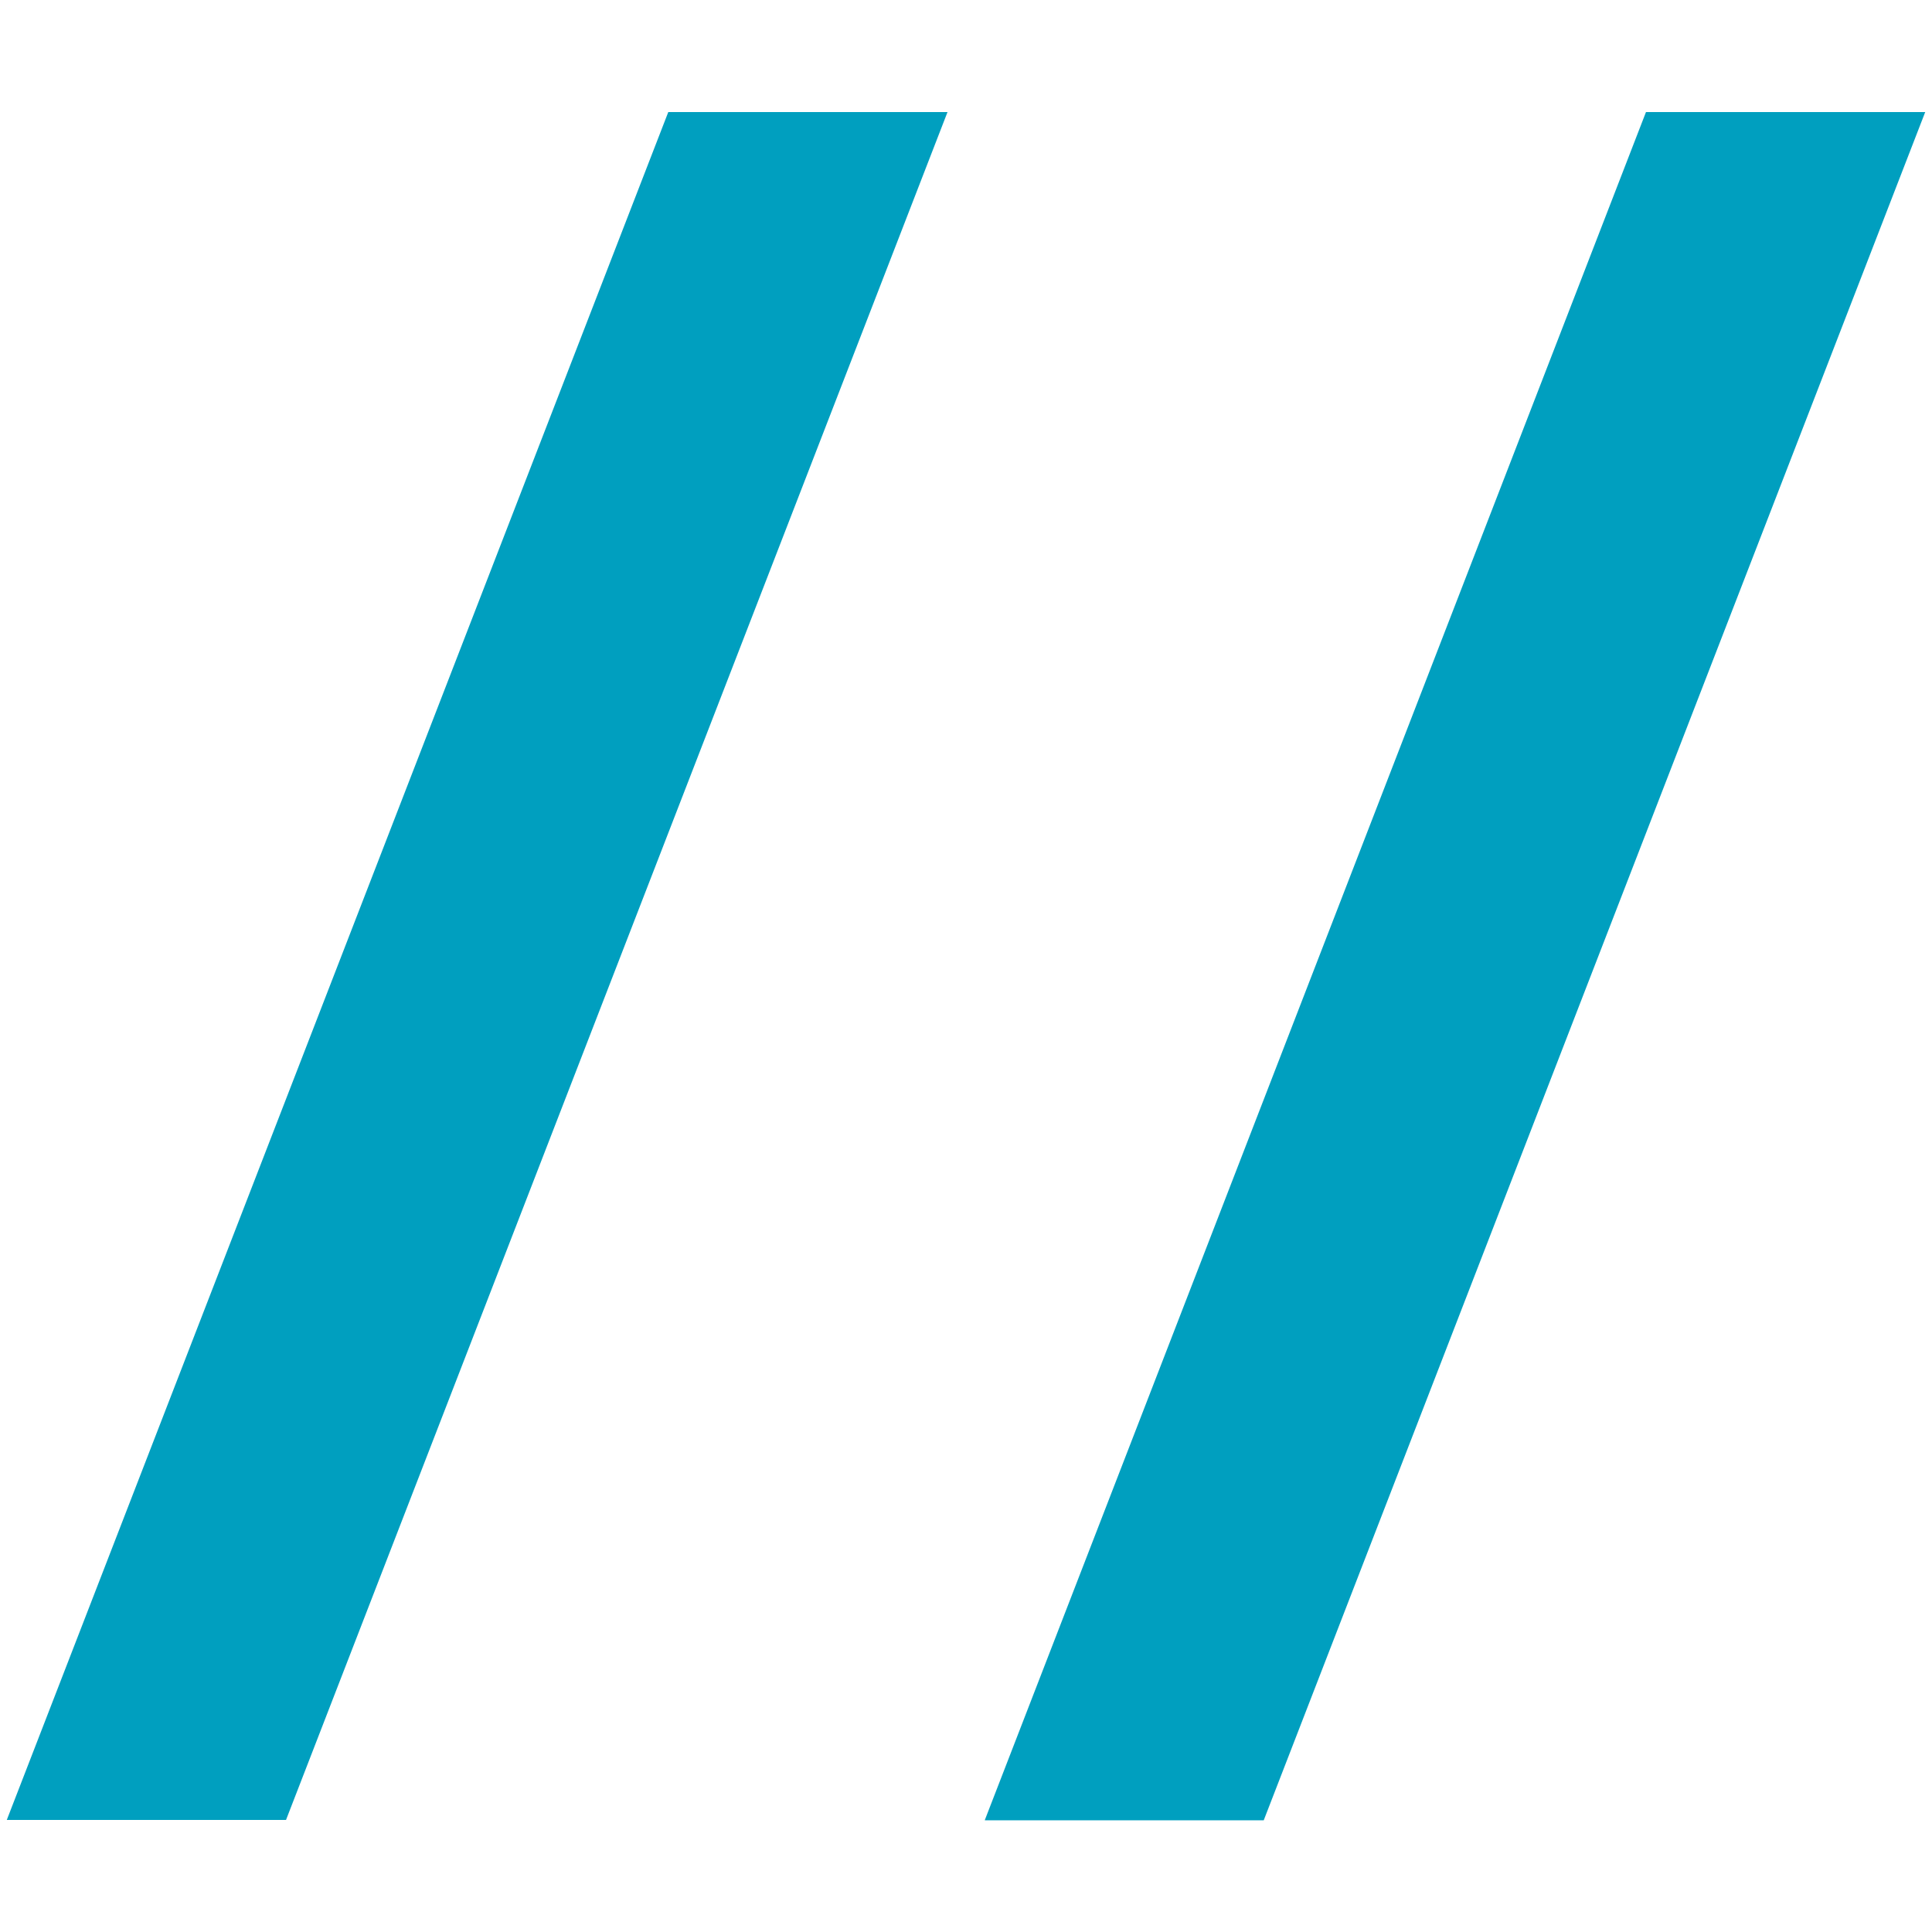 <svg xmlns="http://www.w3.org/2000/svg" id="Layer_1" viewBox="0 0 512 512"><defs><style>      .st0 {        fill: #009fbf;      }    </style></defs><path class="st0" d="M1.8,482.3L177.1,29.7h74L75.8,482.3H1.8Z"></path><path class="st0" d="M261,482.3L436.2,29.7h74l-175.3,452.7h-73.9Z"></path></svg>